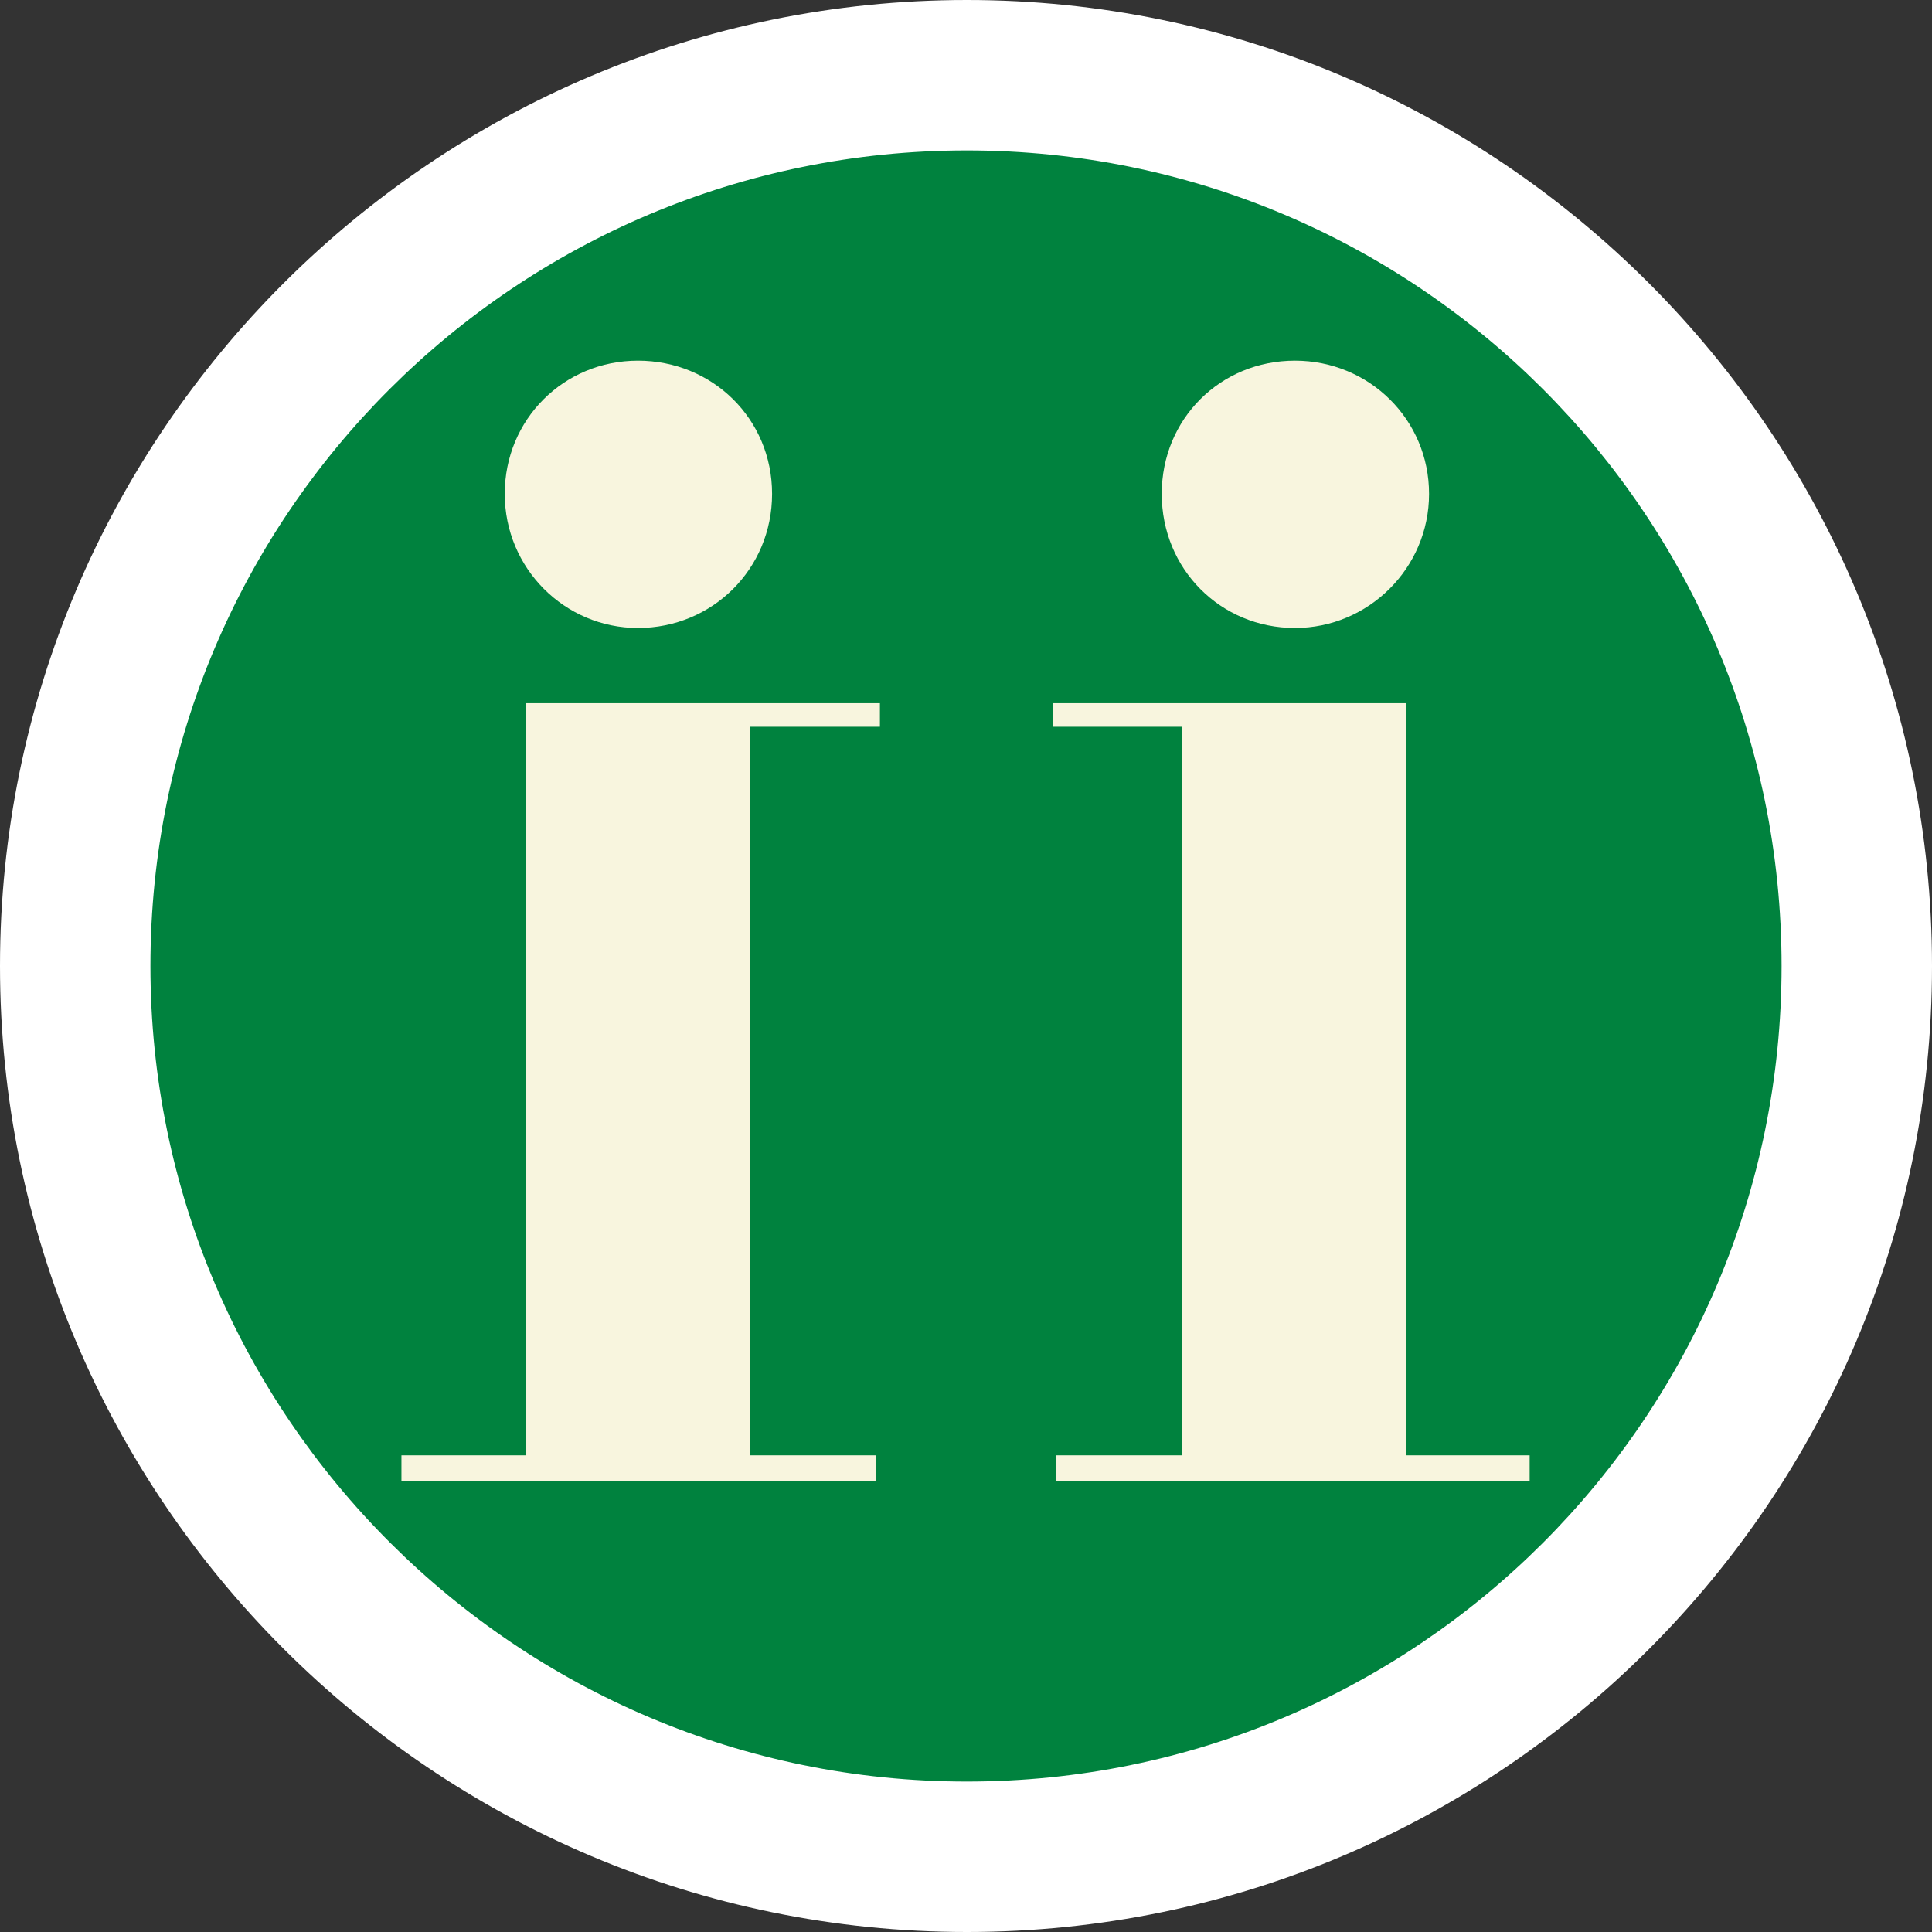 <?xml version="1.0" encoding="UTF-8"?><svg id="_レイヤー_2" xmlns="http://www.w3.org/2000/svg" viewBox="0 0 21.32 21.32"><rect x="0" y="0" width="21.32" height="21.32" fill="#333333" stroke="none"/><defs><style>.cls-1{fill:#f8f5de;}.cls-2{fill:#fff;}.cls-3{fill:#00823e;}</style></defs><g id="text"><path class="cls-3" d="M10.67,20.49C5.25,20.49.83,16.08.83,10.66S5.25.83,10.67.83s9.82,4.41,9.82,9.83-4.41,9.83-9.82,9.83Z"/><path class="cls-2" d="M10.67,1.66c4.96,0,8.99,4.02,8.99,9s-4.03,9-8.99,9S1.66,15.63,1.66,10.66,5.69,1.66,10.67,1.66M10.67,0C4.79,0,0,4.78,0,10.66s4.79,10.66,10.67,10.66,10.65-4.78,10.65-10.66S16.54,0,10.67,0h0Z"/><path class="cls-1" d="M7.04,6.93c.82,0,1.48-.65,1.48-1.48s-.66-1.47-1.48-1.47-1.47.65-1.47,1.47.66,1.48,1.47,1.48Z"/><polygon class="cls-1" points="9.71 8.02 9.71 7.76 5.8 7.76 5.8 8.02 5.8 16.06 4.43 16.06 4.43 16.34 9.67 16.34 9.67 16.06 8.28 16.06 8.28 8.02 9.71 8.02"/><path class="cls-1" d="M14.29,6.93c-.82,0-1.47-.65-1.47-1.48s.65-1.47,1.47-1.47,1.48.65,1.48,1.47-.67,1.48-1.48,1.48Z"/><polygon class="cls-1" points="11.62 8.02 11.62 7.76 15.52 7.76 15.52 8.02 15.52 16.06 16.88 16.06 16.88 16.34 11.65 16.34 11.65 16.06 13.04 16.06 13.04 8.02 11.62 8.02"/></g></svg>